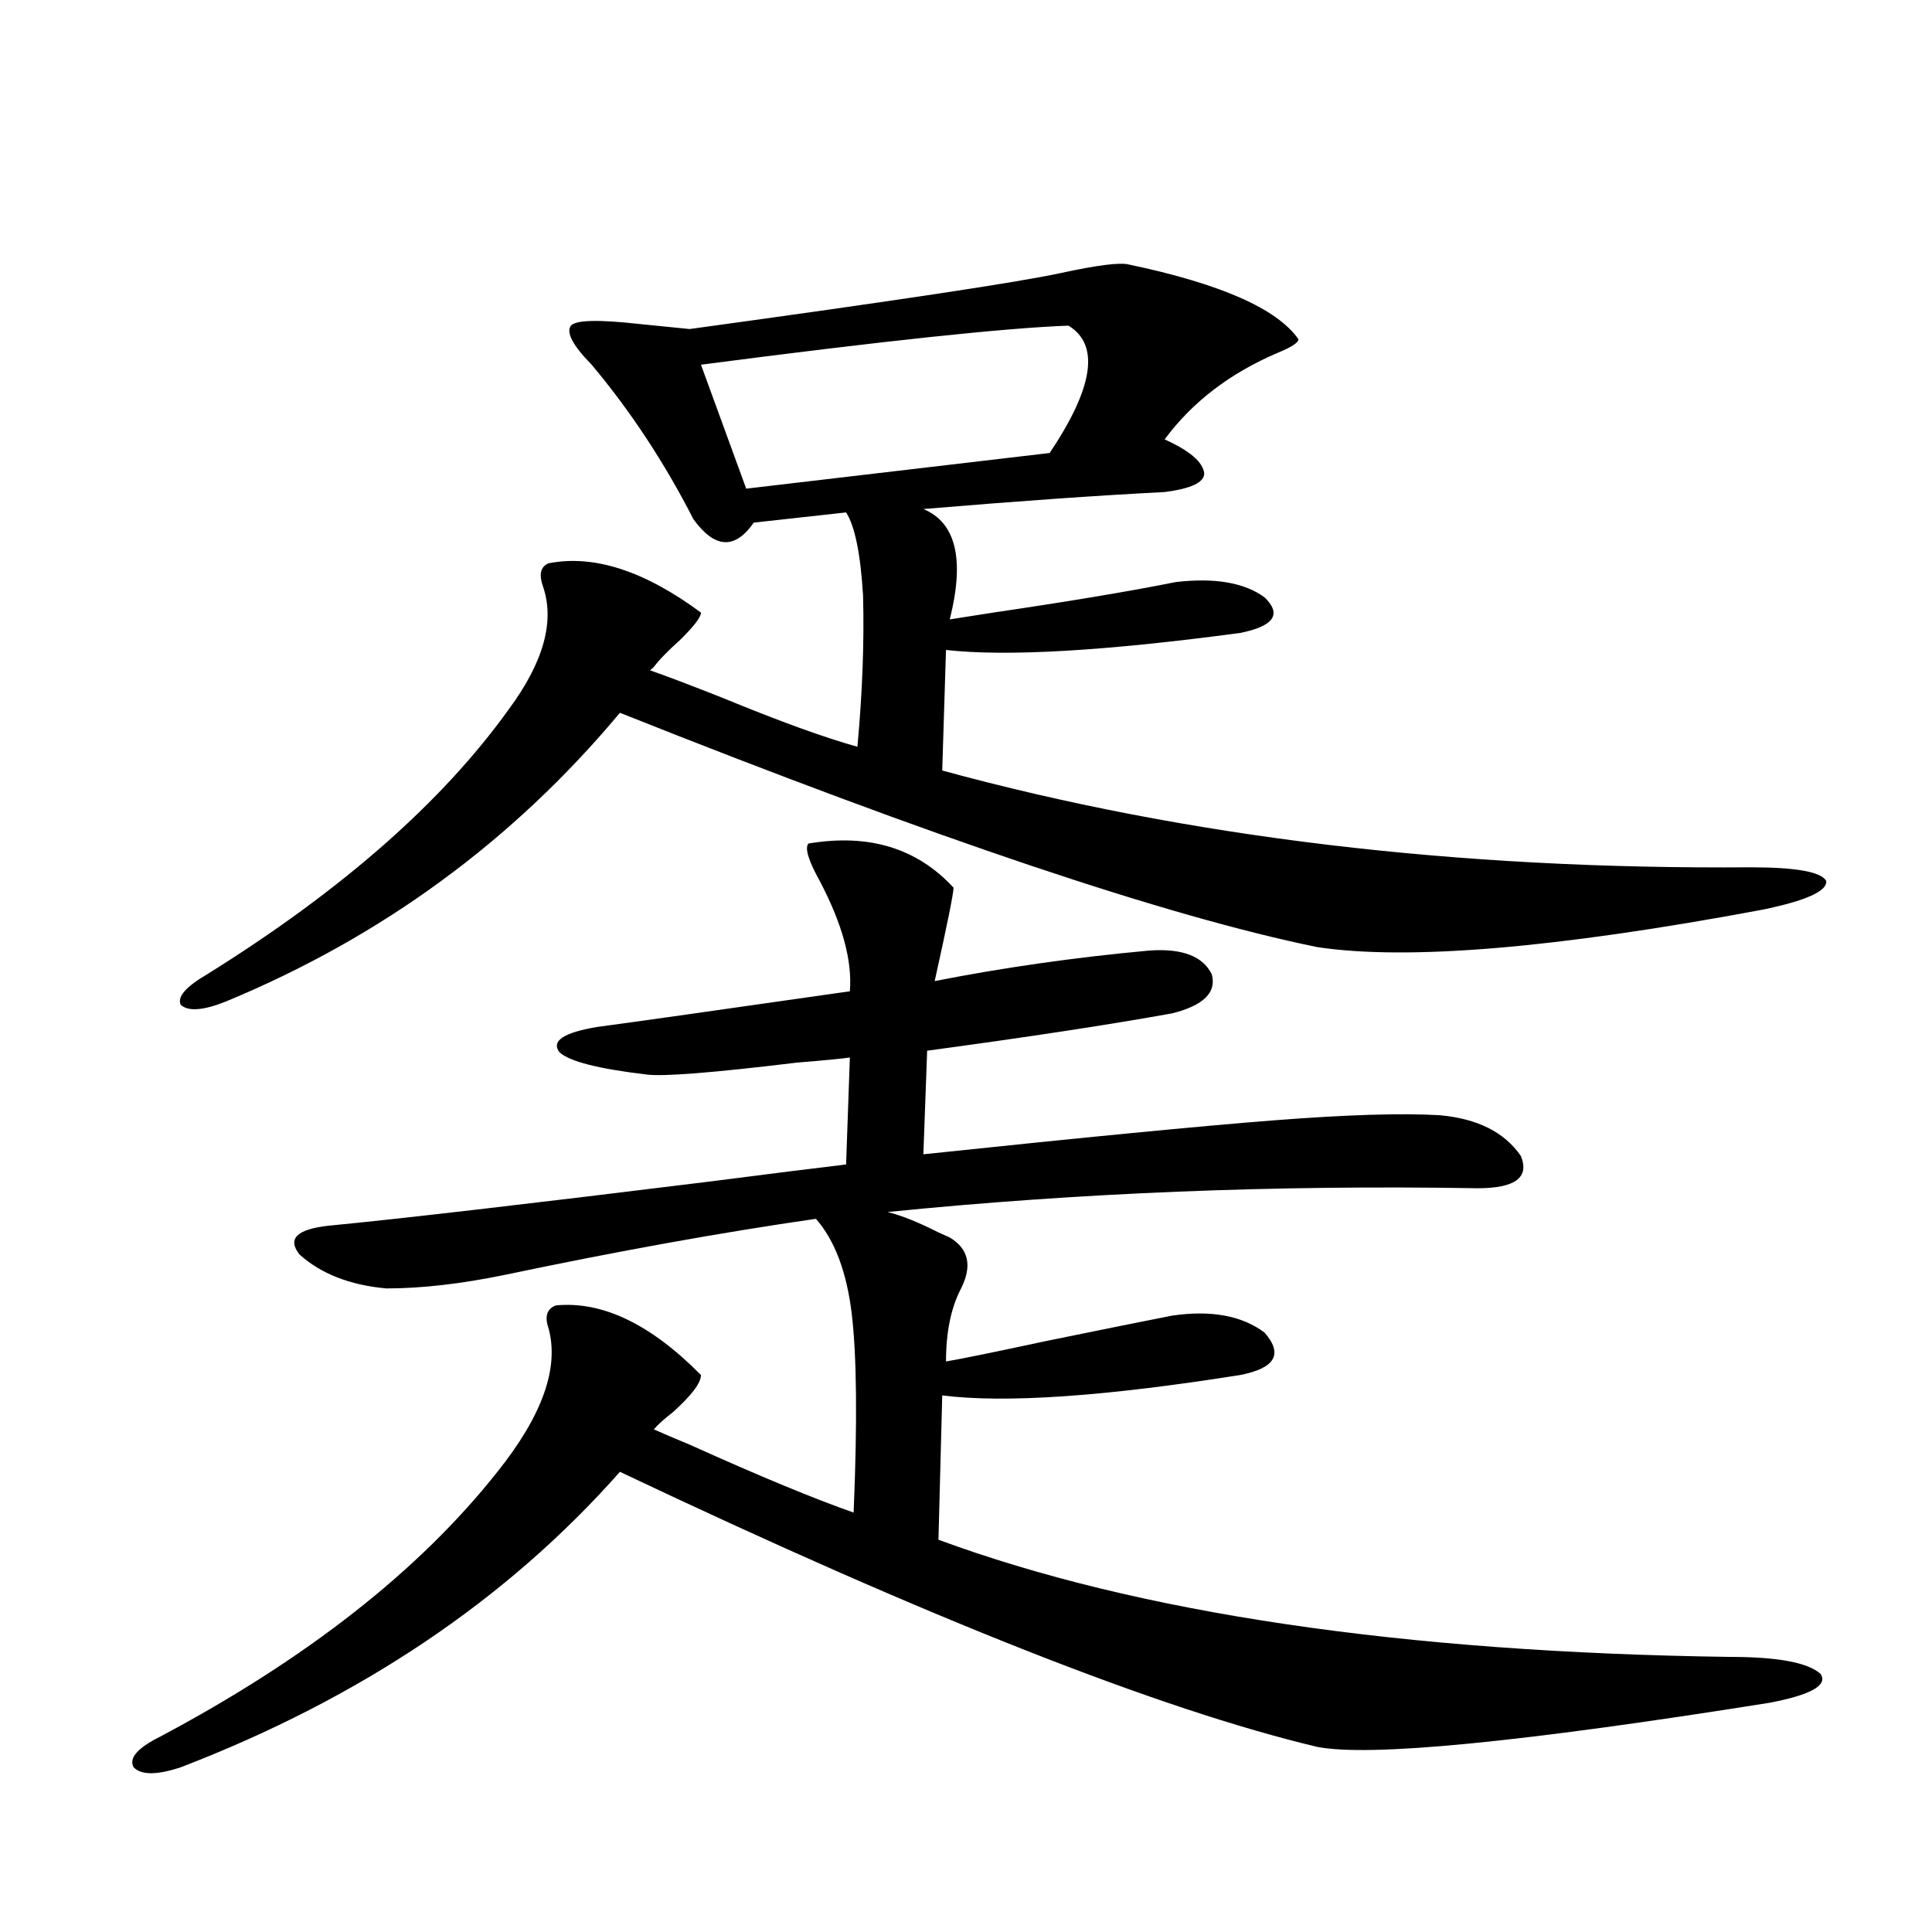 <?xml version="1.0" encoding="utf-8"?>
<!-- Generator: Adobe Illustrator 16.0.0, SVG Export Plug-In . SVG Version: 6.00 Build 0)  -->
<!DOCTYPE svg PUBLIC "-//W3C//DTD SVG 1.1//EN" "http://www.w3.org/Graphics/SVG/1.1/DTD/svg11.dtd">
<svg version="1.1" id="图层_1" xmlns="http://www.w3.org/2000/svg" xmlns:xlink="http://www.w3.org/1999/xlink" x="0px" y="0px"
	 width="1000px" height="1000px" viewBox="0 0 1000 1000" enable-background="new 0 0 1000 1000" xml:space="preserve">
<path d="M418.429,436.617c31.219-5.273,56.249,2.348,75.12,22.852c0,2.939-3.262,19.048-9.756,48.34
	c35.762-7.031,72.834-12.305,111.217-15.82c16.905-1.167,27.637,2.939,32.194,12.305c2.592,9.38-4.237,16.123-20.487,20.215
	c-32.529,5.864-74.8,12.305-126.826,19.336l-1.951,53.613c83.245-8.789,143.731-14.639,181.459-17.578
	c37.713-2.925,66.34-3.804,85.852-2.637c19.512,1.758,33.49,8.789,41.95,21.094c4.543,11.137-2.927,16.699-22.438,16.699
	c-104.723-1.758-206.504,2.348-305.358,12.305c7.149,1.758,15.93,5.273,26.341,10.547c2.592,1.181,4.543,2.06,5.854,2.637
	c9.756,5.864,11.707,14.653,5.854,26.367c-5.213,9.97-7.805,22.563-7.805,37.793c7.149-1.167,24.39-4.683,51.706-10.547
	c28.612-5.85,50.396-10.245,65.364-13.184c20.152-2.925,36.097,0,47.804,8.789c9.756,11.137,5.519,18.457-12.683,21.973
	c-70.242,11.137-121.628,14.653-154.143,10.547l-1.951,74.707c103.412,38.081,239.994,58.296,409.746,60.645
	c24.71,0,40.319,2.925,46.828,8.789c3.902,5.85-4.878,10.835-26.341,14.941c-128.777,20.503-206.824,28.125-234.141,22.852
	c-81.309-19.336-201.626-66.797-360.967-142.383c-58.535,66.22-134.311,117.183-227.312,152.929c-12.362,4.093-20.487,4.093-24.39,0
	c-2.606-4.696,1.951-9.97,13.658-15.82c76.096-40.43,134.296-86.133,174.63-137.109c23.414-29.292,32.194-54.19,26.341-74.707
	c-1.951-5.85-0.655-9.668,3.902-11.426c24.055-2.334,49.1,9.668,75.12,36.035c0,4.106-4.878,10.547-14.634,19.336
	c-4.558,3.516-7.805,6.455-9.756,8.789c3.902,1.758,10.076,4.395,18.536,7.91c36.417,16.411,64.709,28.125,84.876,35.156
	c1.951-46.87,1.616-81.148-0.976-102.832c-2.606-21.67-8.78-38.081-18.536-49.219c-48.779,7.031-102.437,16.699-160.972,29.004
	c-22.773,4.697-43.261,7.031-61.462,7.031c-18.871-1.758-33.825-7.608-44.877-17.578c-6.509-8.198-1.311-13.184,15.609-14.941
	c36.417-3.516,102.102-11.124,197.068-22.852c31.859-4.092,55.273-7.031,70.242-8.789l1.951-55.371
	c-3.902,0.591-13.018,1.469-27.316,2.637c-43.581,5.273-69.602,7.333-78.047,6.152c-24.725-2.925-39.679-6.729-44.877-11.426
	c-4.558-5.85,1.951-10.245,19.512-13.184c17.561-2.334,61.127-8.487,130.729-18.457c1.296-15.82-3.902-34.854-15.609-57.129
	C418.429,445.406,416.478,438.966,418.429,436.617z M362.82,317.086c0,2.348-3.582,7.031-10.731,14.063
	c-6.509,5.864-11.066,10.547-13.658,14.063l-1.951,1.758c8.445,2.939,20.808,7.622,37.072,14.063
	c29.908,12.305,53.322,20.805,70.242,25.488c2.592-28.125,3.567-54.19,2.927-78.223c-1.311-21.67-4.237-36.035-8.78-43.066
	l-47.804,5.273c-9.756,14.063-20.167,13.486-31.219-1.758c-14.969-29.292-32.529-55.948-52.682-79.98
	c-9.756-9.956-13.338-16.699-10.731-20.215c2.592-2.925,14.299-3.213,35.121-0.879c11.707,1.181,20.487,2.06,26.341,2.637
	c106.659-14.639,170.728-24.307,192.19-29.004c18.856-4.092,30.563-5.562,35.121-4.395c47.469,9.97,76.736,22.852,87.803,38.672
	c0,1.758-3.582,4.106-10.731,7.031c-24.725,10.547-44.236,25.488-58.535,44.824c13.003,5.864,19.832,11.728,20.487,17.578
	c0,4.697-6.829,7.91-20.487,9.668c-34.48,1.758-76.096,4.697-124.875,8.789c16.905,7.031,21.463,26.079,13.658,57.129
	c3.902-0.577,11.372-1.758,22.438-3.516c39.664-5.85,71.218-11.124,94.632-15.82c20.152-2.334,35.441,0.302,45.853,7.91
	c9.101,8.789,4.878,14.941-12.683,18.457c-70.242,9.38-120.973,12.305-152.191,8.789l-1.951,62.402
	c126.826,34.58,266.335,51.279,418.526,50.098c23.414,0,36.417,2.348,39.023,7.031c0.641,5.273-10.411,10.259-33.17,14.941
	c-106.674,19.927-183.41,26.367-230.238,19.336c-77.406-15.82-197.724-56.25-360.967-121.289
	c-55.288,66.22-123.259,116.016-203.897,149.414c-11.707,4.697-19.512,5.273-23.414,1.758c-1.951-4.092,2.592-9.366,13.658-15.82
	c69.587-43.355,121.613-89.058,156.094-137.109c18.201-24.609,24.055-45.991,17.561-64.16c-1.951-5.85-0.976-9.668,2.927-11.426
	C307.212,286.915,333.553,295.416,362.82,317.086z M553.06,168.551c-32.529,1.181-95.942,7.91-190.239,20.215l23.414,64.16
	l157.069-18.457C566.063,200.494,569.31,178.521,553.06,168.551z"/>
</svg>
